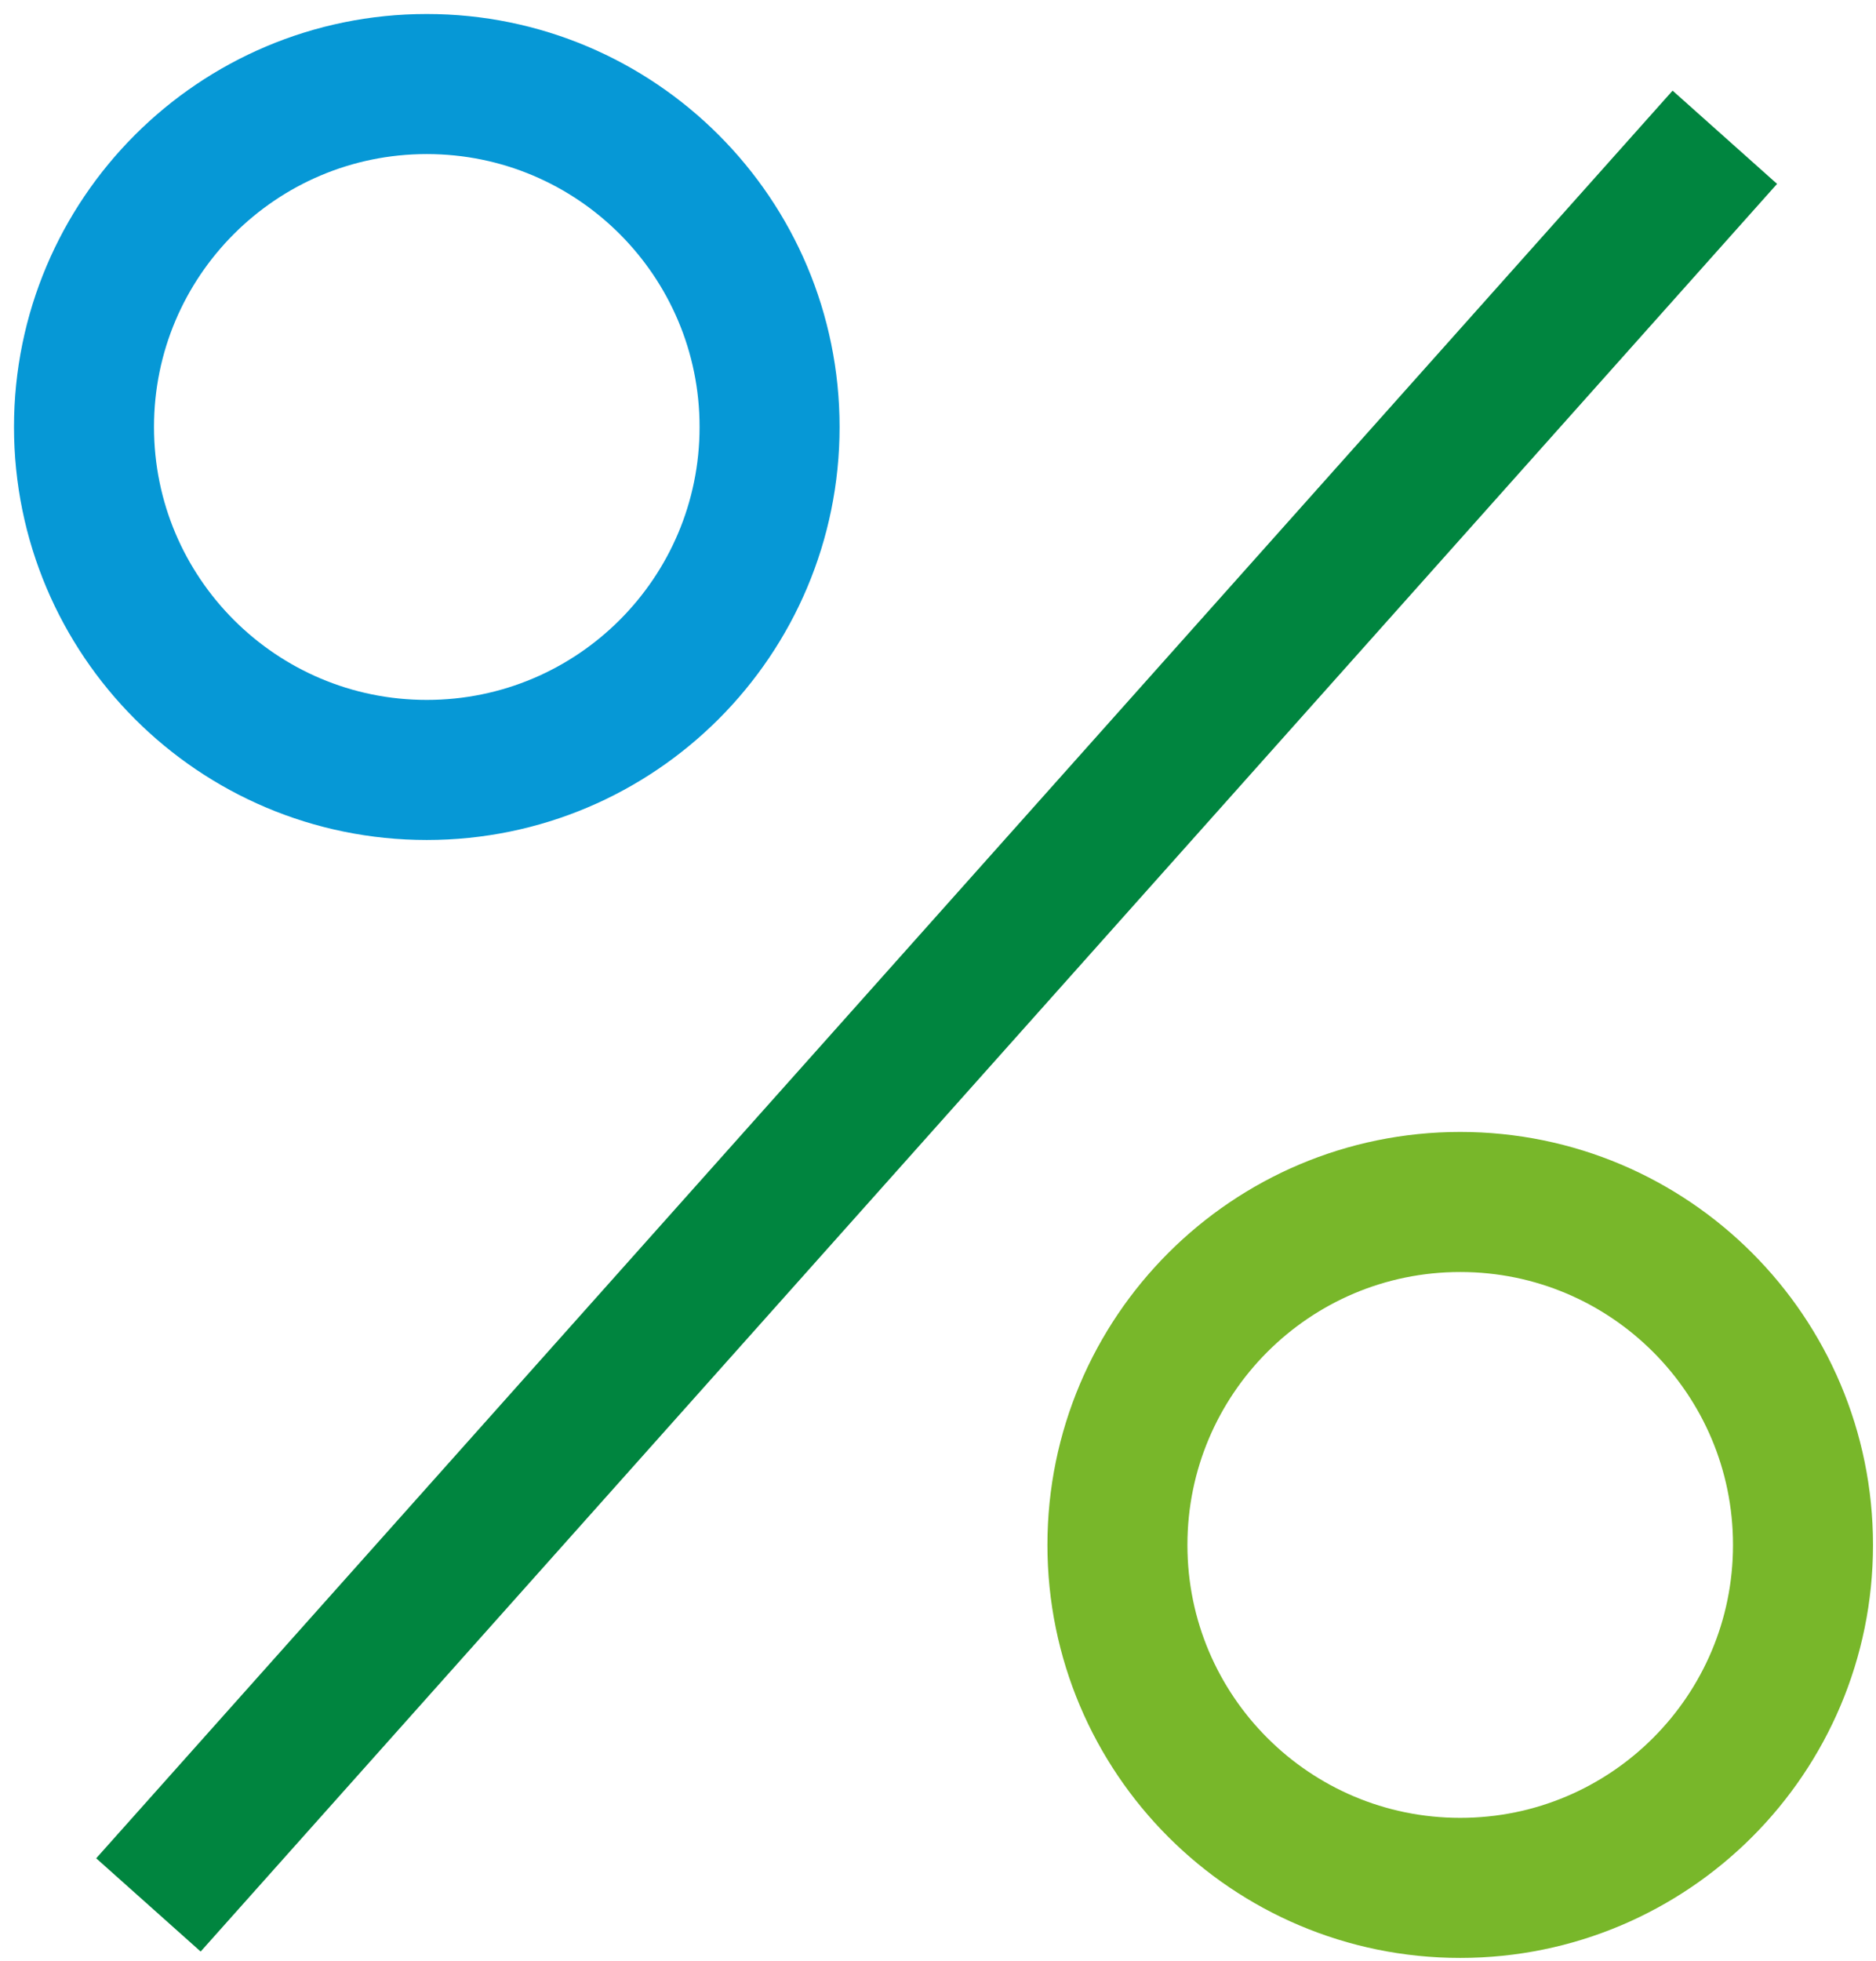 <svg width="67" height="70" viewBox="0 0 67 70" fill="none" xmlns="http://www.w3.org/2000/svg">
<path d="M15.242 27.485C22.004 27.485 27.485 22.004 27.485 15.242C27.485 8.481 22.004 3 15.242 3C8.481 3 3 8.481 3 15.242C3 22.004 8.481 27.485 15.242 27.485Z" stroke="#0698D6" stroke-width="5" stroke-miterlimit="10"/>
<path d="M52.151 67.392C58.912 67.392 64.393 61.911 64.393 55.15C64.393 48.389 58.912 42.907 52.151 42.907C45.389 42.907 39.908 48.389 39.908 55.15C39.908 61.911 45.389 67.392 52.151 67.392Z" stroke="#78B72A" stroke-width="5" stroke-miterlimit="10"/>
<path d="M5.301 68L61.601 4.9" stroke="#00853F" stroke-width="5" stroke-miterlimit="10"/>
</svg>
